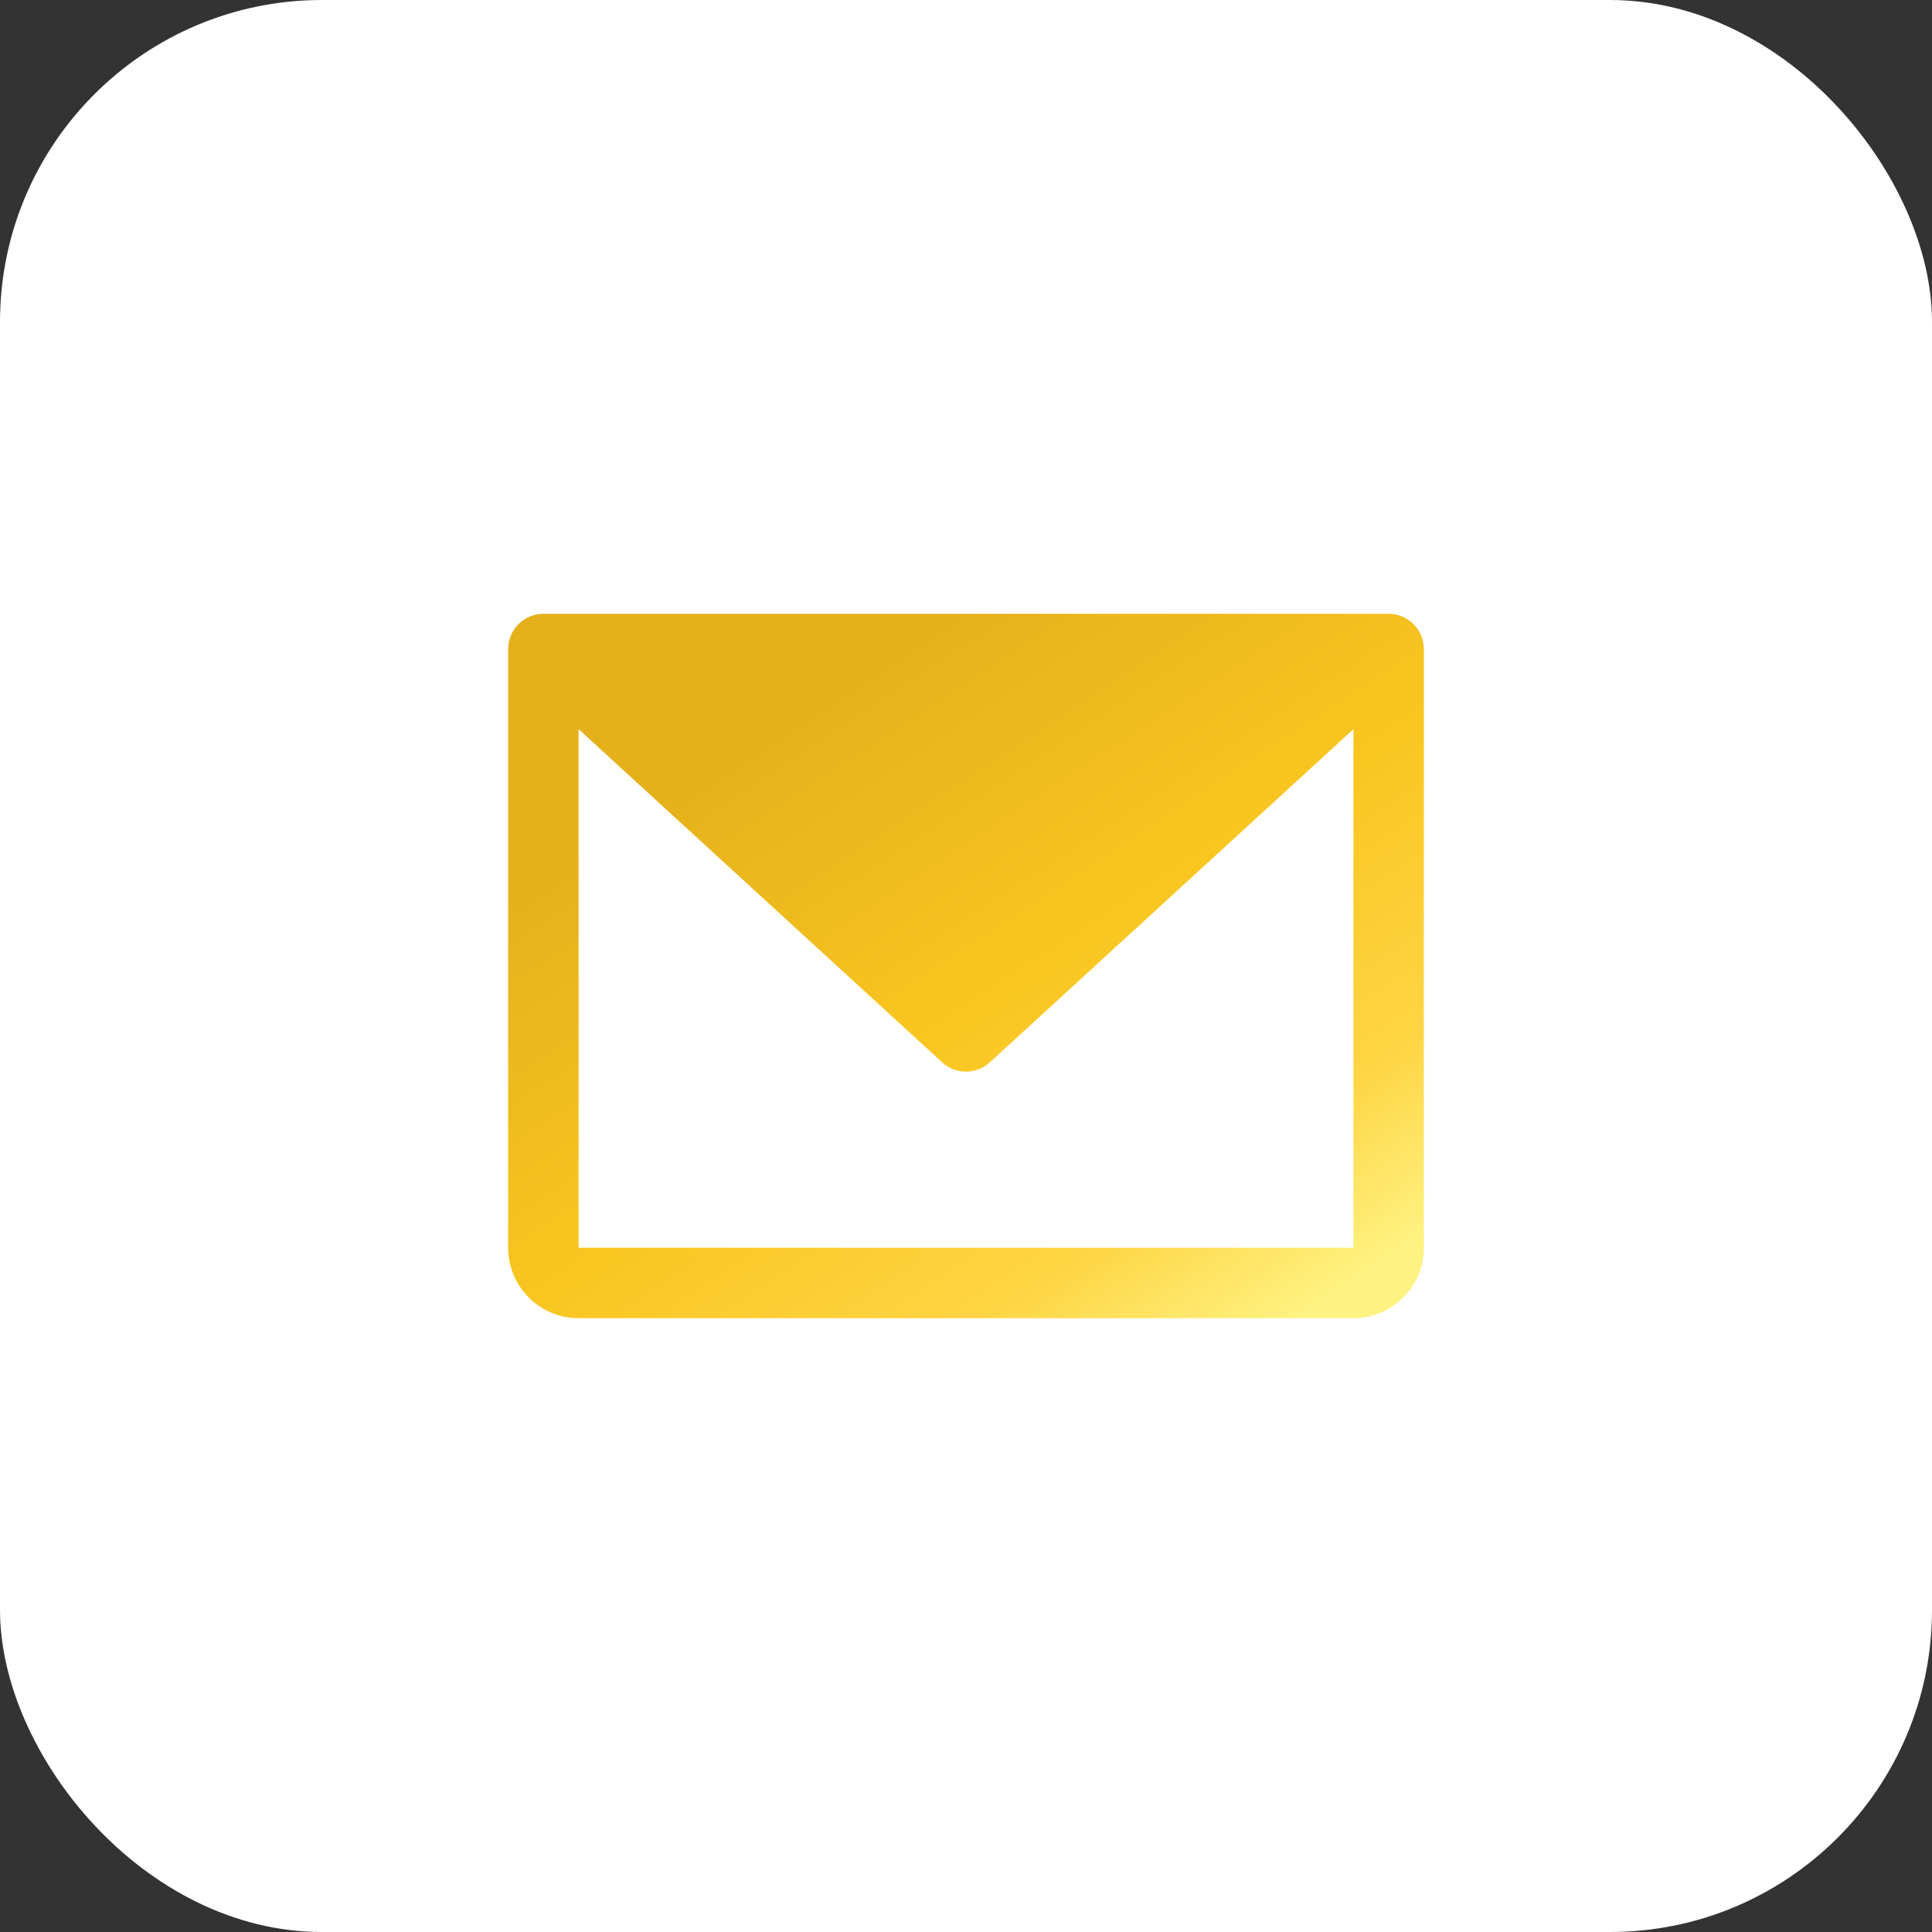 <svg width="48" height="48" viewBox="0 0 48 48" fill="none" xmlns="http://www.w3.org/2000/svg">
<rect x="0" y="0" width="48" height="48" fill="#333333" stroke="none"/>
<rect width="48" height="48" rx="8" fill="white"/>
<path d="M34.5 15.25H13.5C13.268 15.25 13.045 15.342 12.881 15.506C12.717 15.67 12.625 15.893 12.625 16.125V31C12.625 31.464 12.809 31.909 13.138 32.237C13.466 32.566 13.911 32.75 14.375 32.75H33.625C34.089 32.75 34.534 32.566 34.862 32.237C35.191 31.909 35.375 31.464 35.375 31V16.125C35.375 15.893 35.283 15.67 35.119 15.506C34.955 15.342 34.732 15.25 34.5 15.25ZM33.625 31H14.375V18.116L23.409 26.395C23.571 26.543 23.781 26.625 24 26.625C24.219 26.625 24.429 26.543 24.591 26.395L33.625 18.116V31Z" fill="url(#paint0_linear_526_4813)"/>
<defs>
<linearGradient id="paint0_linear_526_4813" x1="11.374" y1="17.262" x2="24.79" y2="37.626" gradientUnits="userSpaceOnUse">
<stop offset="0.198" stop-color="#e4b11b"/>
<stop offset="0.557" stop-color="#f9c620"/>
<stop offset="0.828" stop-color="#fed544"/>
<stop offset="1" stop-color="#fef281"/>
</linearGradient>
</defs>
</svg>

